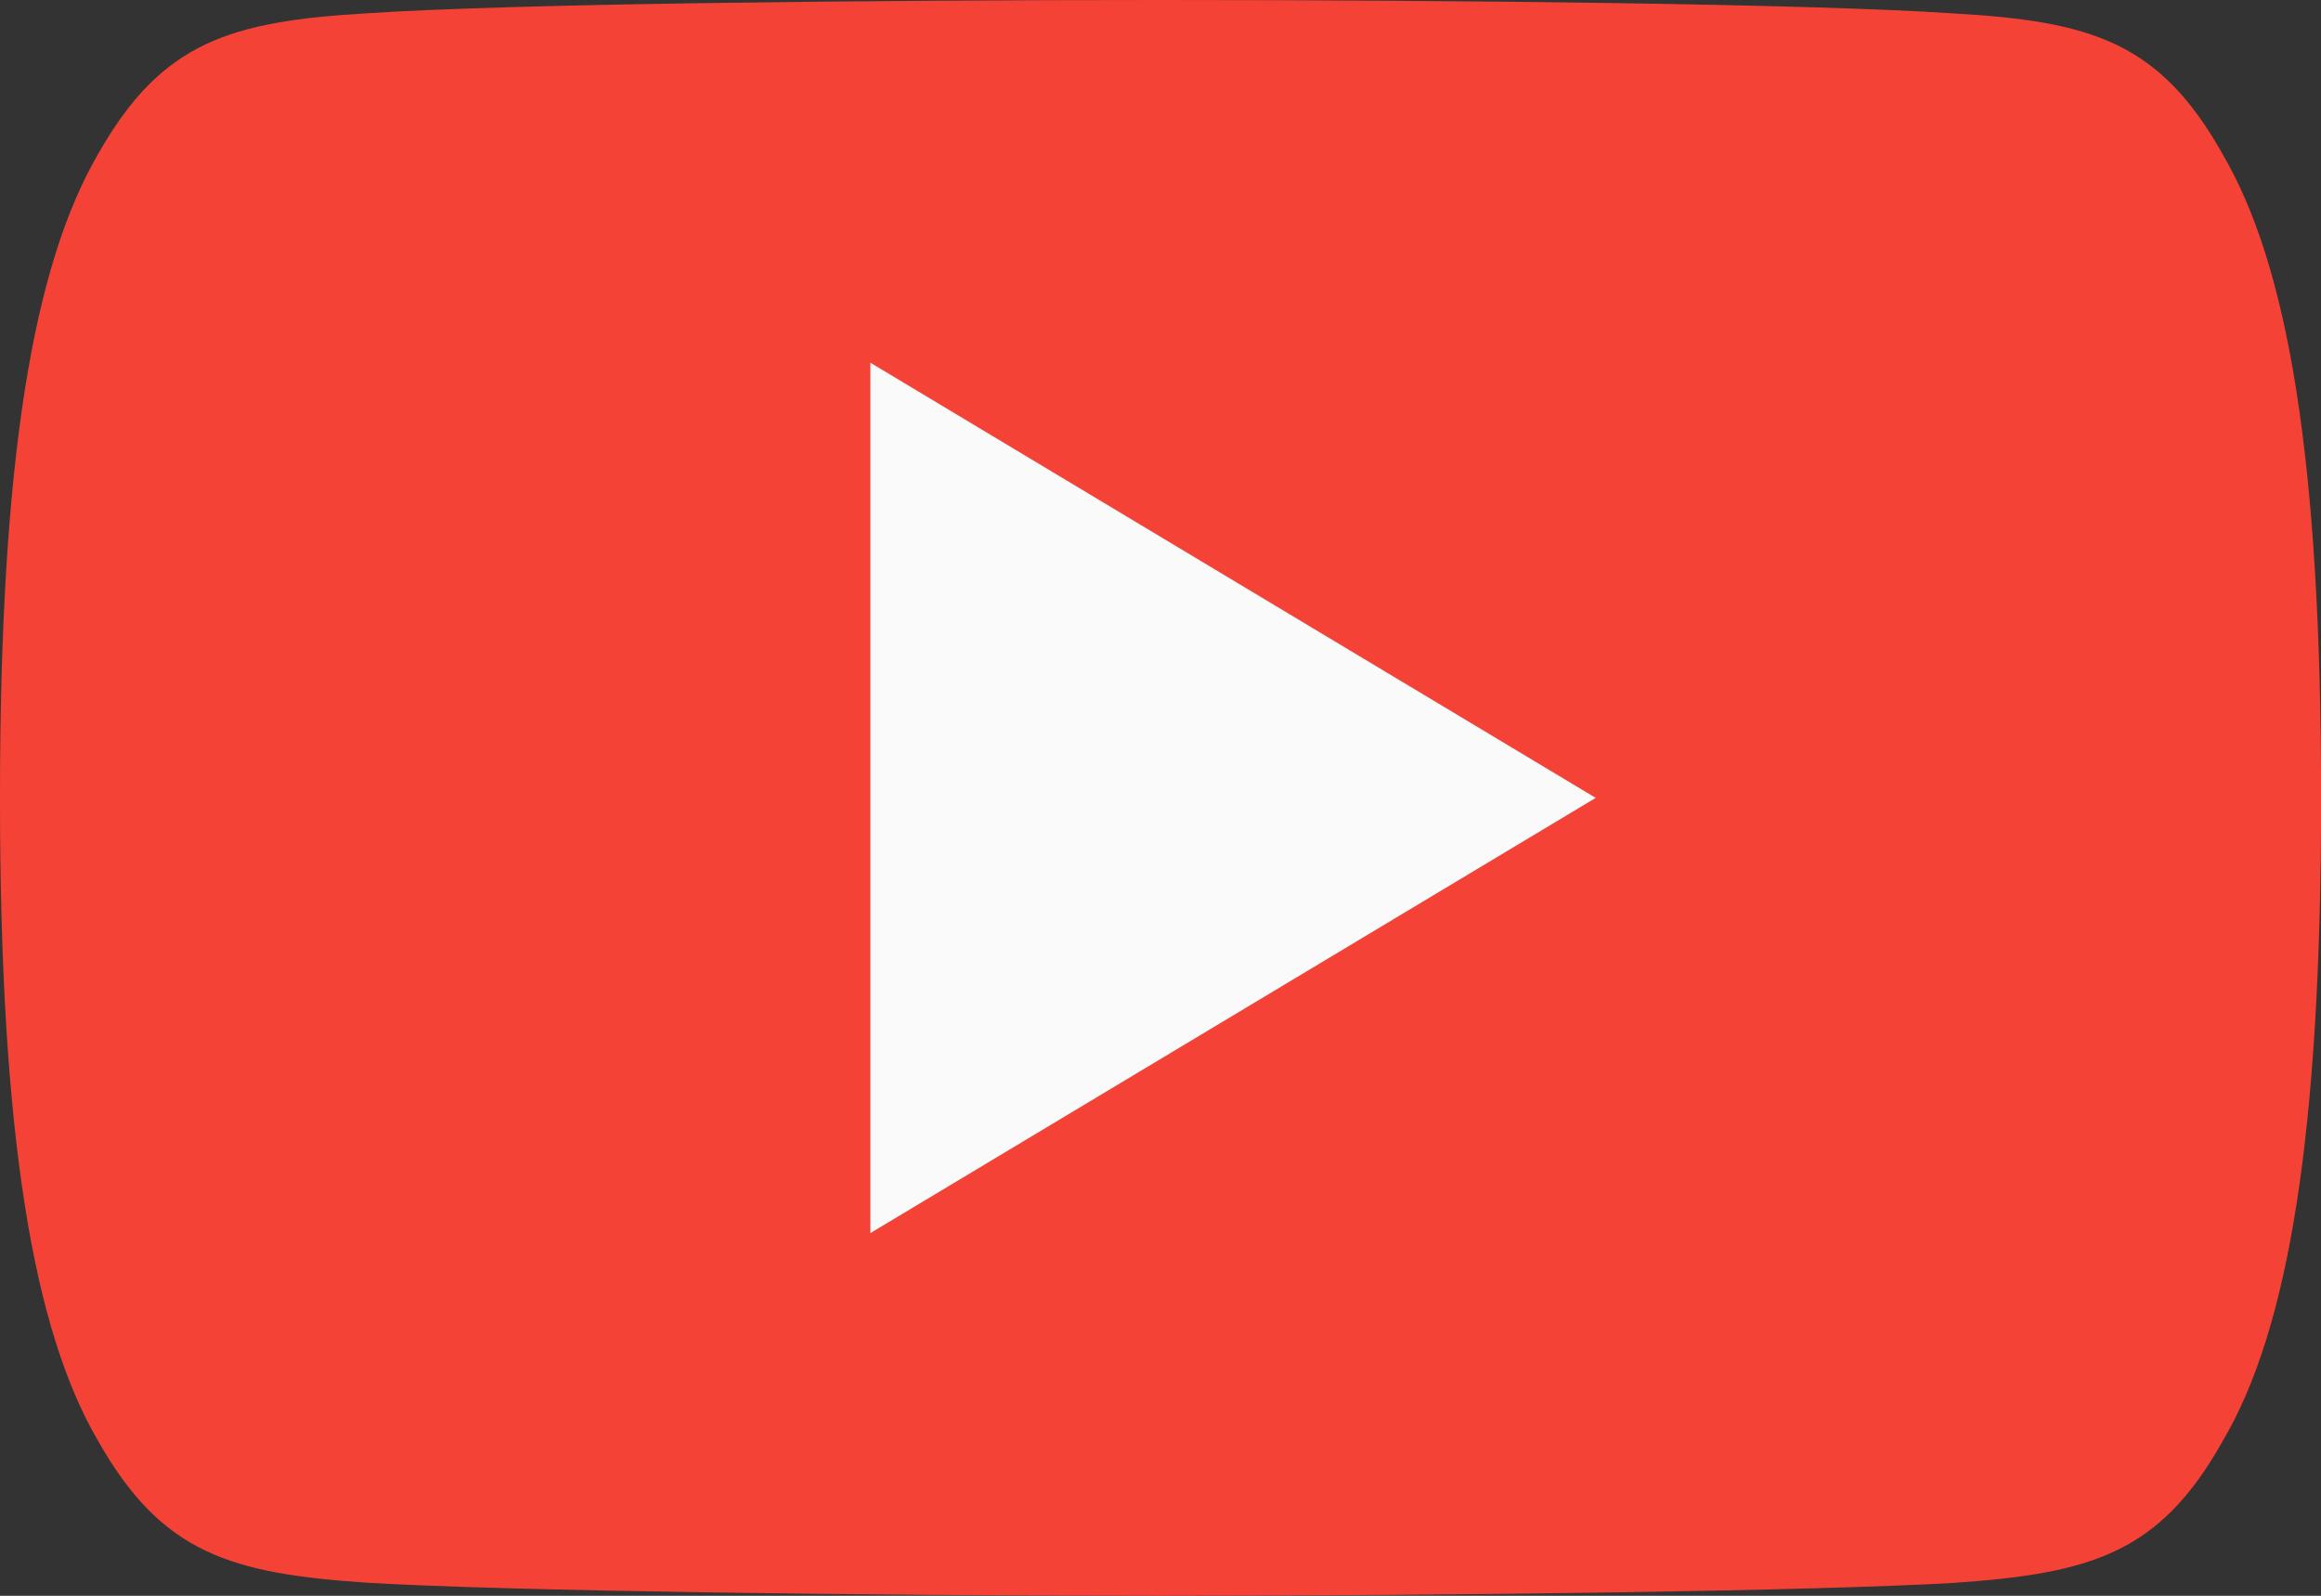 <svg xmlns="http://www.w3.org/2000/svg" width="31.499" height="21.656" viewBox="0 0 31.499 21.656">
  <rect x="0" y="0" width="31.499" height="21.656" fill="#333333" stroke="none"/>
  <g id="youtube" transform="translate(0 -3)">
    <path id="Path_2628" data-name="Path 2628" d="M30.161,5.087c-.854-1.52-1.782-1.8-3.67-1.906C24.6,3.053,19.862,3,15.754,3s-8.861.053-10.745.179c-1.884.108-2.813.386-3.676,1.908C.453,6.6,0,9.219,0,13.822v.016c0,4.583.453,7.217,1.333,8.719.862,1.52,1.79,1.8,3.674,1.923,1.886.11,6.631.175,10.747.175s8.851-.065,10.739-.173c1.888-.128,2.815-.4,3.67-1.923.888-1.5,1.337-4.136,1.337-8.719v-.016c0-4.6-.449-7.219-1.339-8.737Z" transform="translate(0 0)" fill="#f44336" fill-rule="evenodd"/>
    <path id="Path_2629" data-name="Path 2629" d="M6,17.312V5.5l9.844,5.906Z" transform="translate(5.812 2.422)" fill="#fafafa" fill-rule="evenodd"/>
  </g>
</svg>
